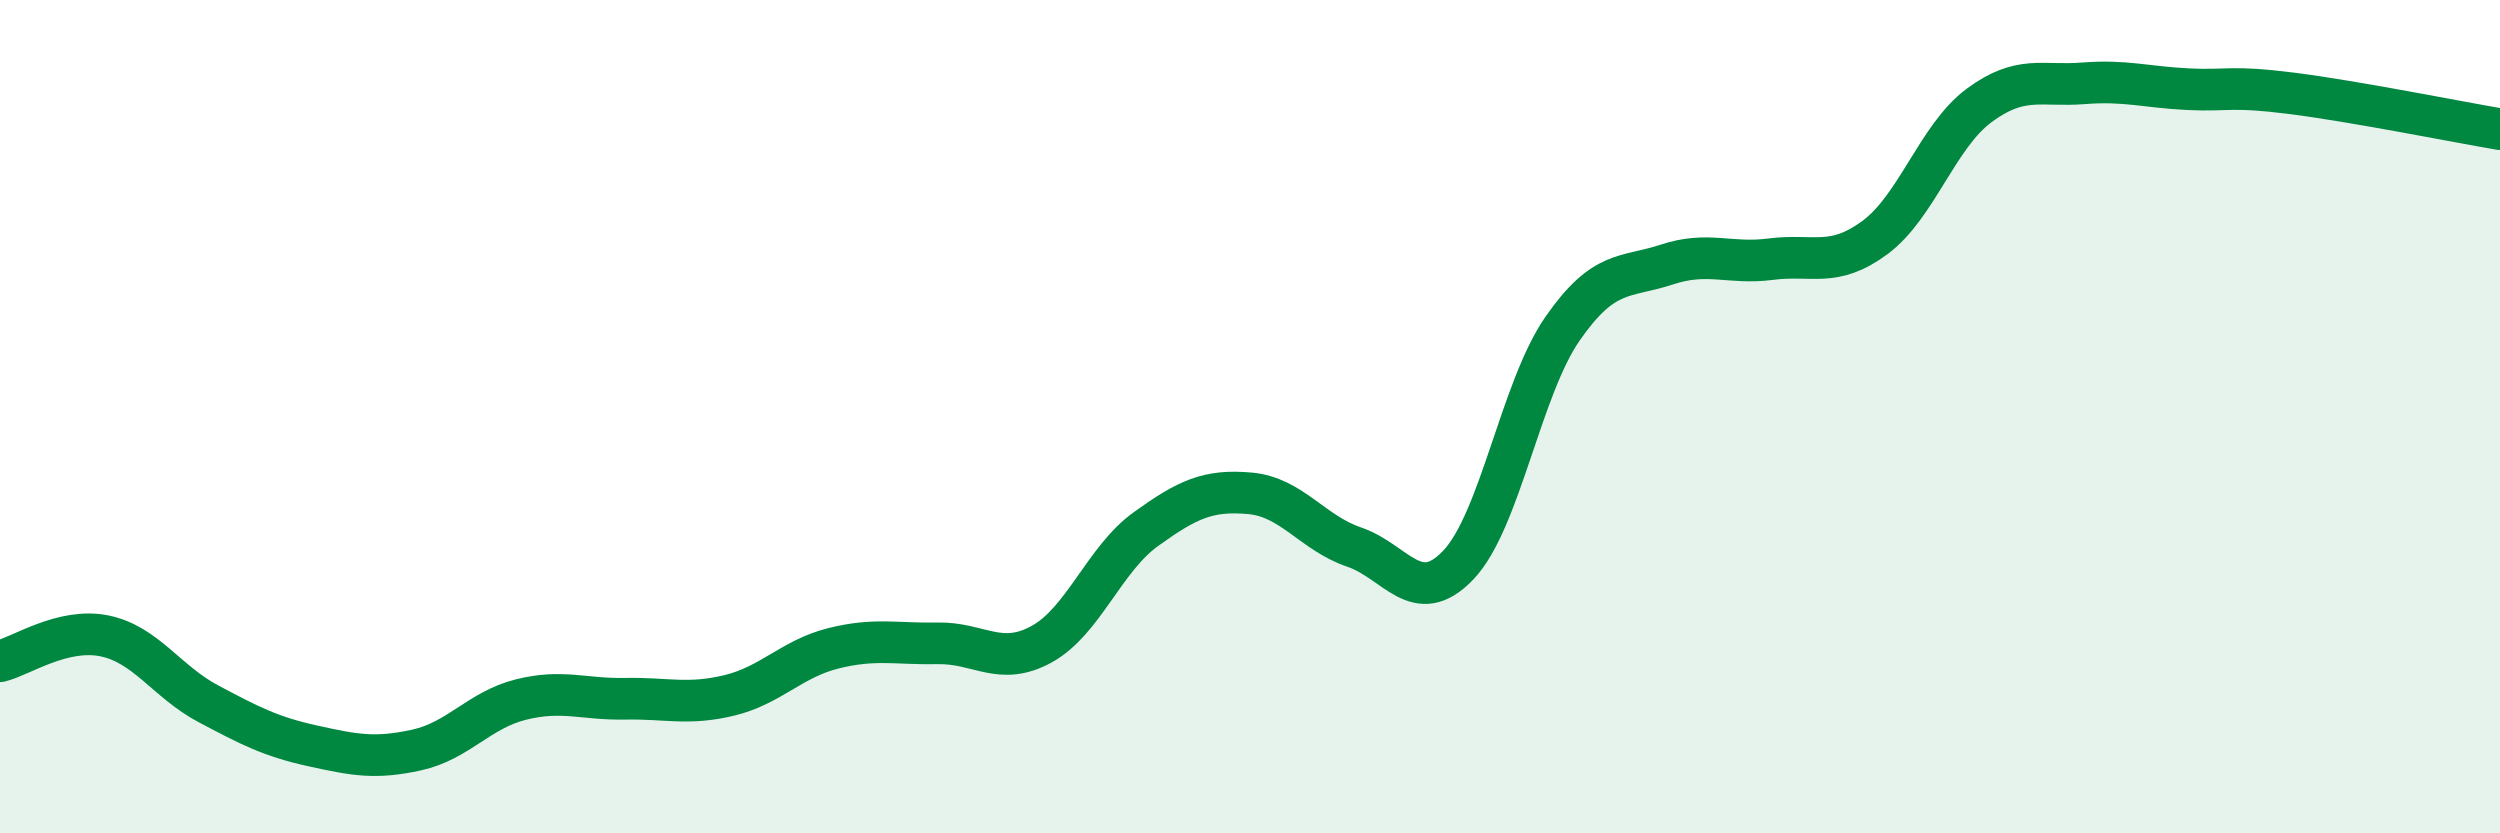 
    <svg width="60" height="20" viewBox="0 0 60 20" xmlns="http://www.w3.org/2000/svg">
      <path
        d="M 0,15.87 C 0.5,15.75 1.5,15.06 2.5,15.26 C 3.5,15.46 4,16.36 5,16.89 C 6,17.42 6.5,17.68 7.5,17.9 C 8.5,18.12 9,18.22 10,18 C 11,17.78 11.5,17.04 12.5,16.79 C 13.5,16.54 14,16.79 15,16.77 C 16,16.75 16.5,16.93 17.5,16.69 C 18.5,16.45 19,15.81 20,15.56 C 21,15.31 21.5,15.46 22.5,15.44 C 23.5,15.42 24,16.01 25,15.46 C 26,14.91 26.5,13.42 27.5,12.7 C 28.5,11.98 29,11.75 30,11.84 C 31,11.93 31.5,12.79 32.5,13.13 C 33.5,13.47 34,14.61 35,13.56 C 36,12.51 36.5,9.33 37.5,7.89 C 38.5,6.45 39,6.68 40,6.35 C 41,6.02 41.5,6.35 42.5,6.22 C 43.5,6.09 44,6.44 45,5.7 C 46,4.96 46.5,3.27 47.5,2.53 C 48.5,1.79 49,2.08 50,2 C 51,1.92 51.5,2.09 52.5,2.14 C 53.5,2.19 53.5,2.05 55,2.24 C 56.5,2.43 59,2.93 60,3.1L60 20L0 20Z"
        fill="#008740"
        opacity="0.1"
        stroke-linecap="round"
        stroke-linejoin="round"
      />
      <path
        d="M 0,15.87 C 0.5,15.75 1.5,15.06 2.5,15.26 C 3.5,15.46 4,16.36 5,16.89 C 6,17.42 6.5,17.68 7.5,17.9 C 8.5,18.12 9,18.22 10,18 C 11,17.78 11.5,17.04 12.5,16.79 C 13.5,16.54 14,16.79 15,16.77 C 16,16.75 16.5,16.93 17.5,16.69 C 18.5,16.45 19,15.81 20,15.56 C 21,15.31 21.5,15.46 22.5,15.44 C 23.5,15.42 24,16.01 25,15.46 C 26,14.91 26.5,13.42 27.5,12.7 C 28.5,11.98 29,11.75 30,11.84 C 31,11.93 31.5,12.79 32.5,13.13 C 33.5,13.47 34,14.61 35,13.56 C 36,12.51 36.5,9.33 37.5,7.89 C 38.5,6.45 39,6.68 40,6.35 C 41,6.02 41.5,6.35 42.5,6.22 C 43.5,6.09 44,6.44 45,5.7 C 46,4.96 46.5,3.27 47.5,2.53 C 48.5,1.79 49,2.08 50,2 C 51,1.92 51.5,2.09 52.5,2.14 C 53.5,2.19 53.5,2.05 55,2.24 C 56.5,2.43 59,2.93 60,3.1"
        stroke="#008740"
        stroke-width="1"
        fill="none"
        stroke-linecap="round"
        stroke-linejoin="round"
      />
    </svg>
  